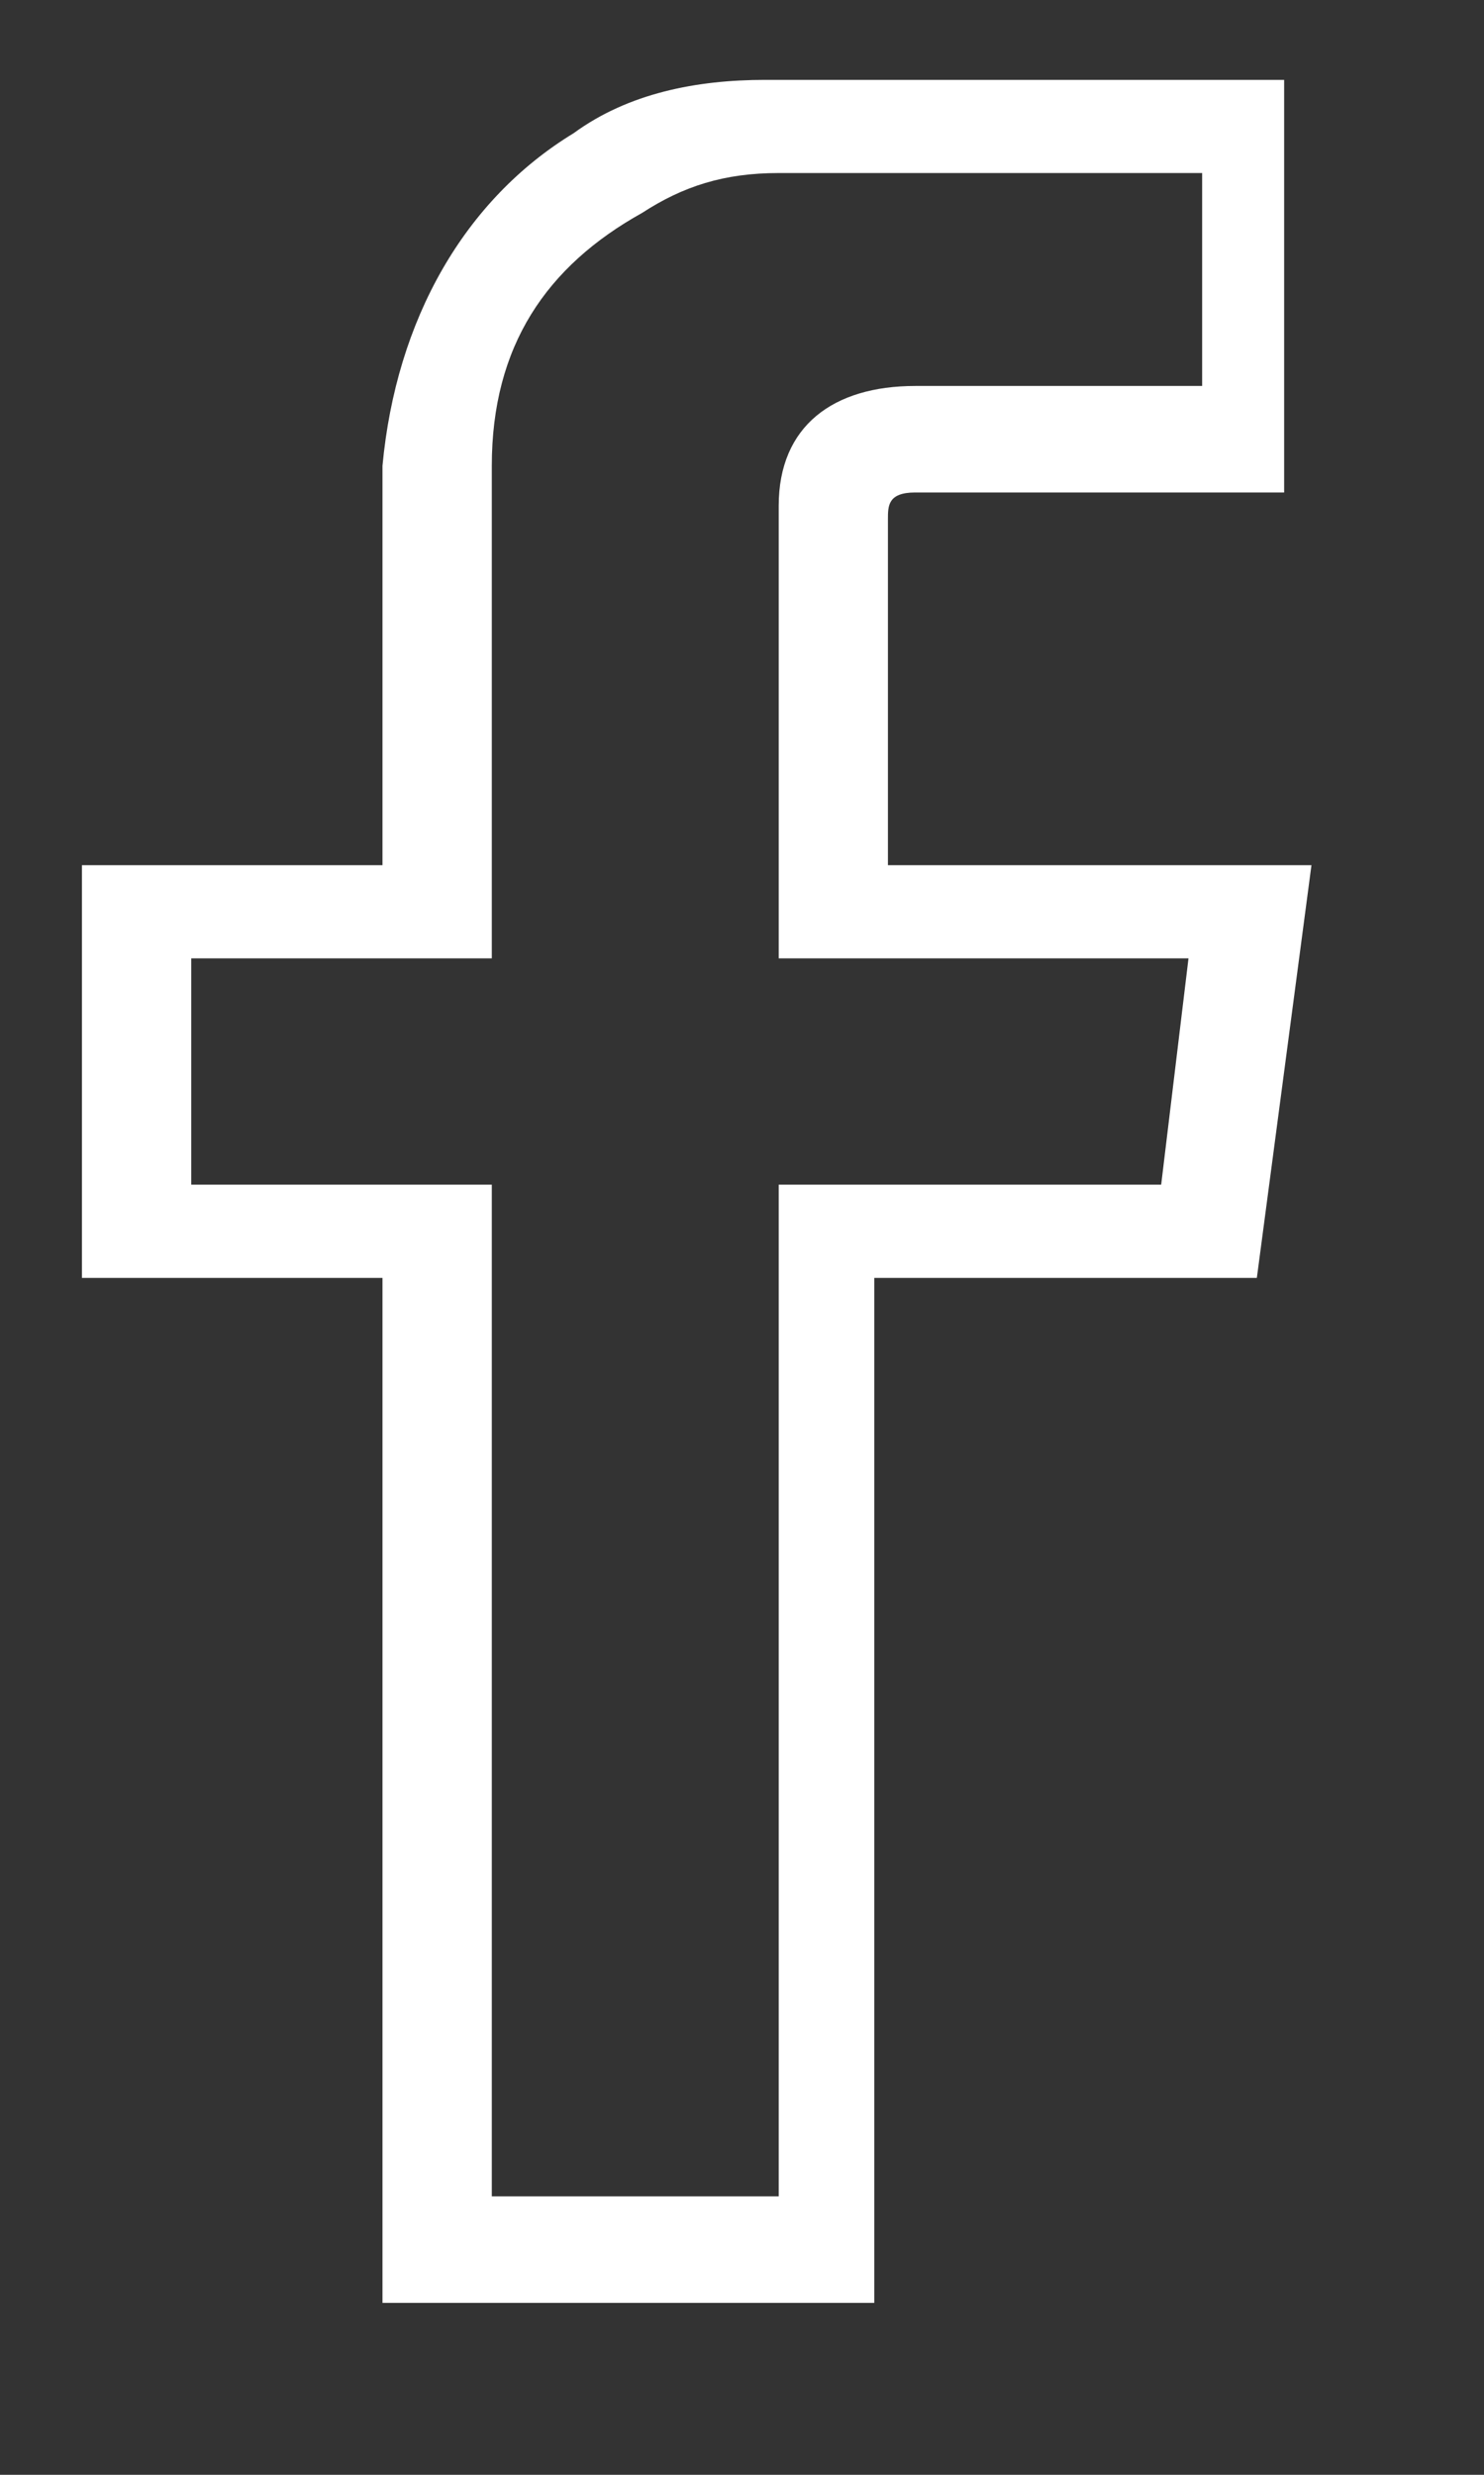 <svg width="15" height="25" viewBox="0 0 15 25" fill="none" xmlns="http://www.w3.org/2000/svg">
<rect x="0" y="0" width="15" height="25" fill="#333333" stroke="none"/>
<path d="M8.837 23.263H3.866V12.909H0.828V8.74H3.866V7.933C3.866 6.723 3.866 5.244 3.866 4.706C4.004 3.227 4.695 2.017 5.799 1.345C6.352 0.941 7.042 0.807 7.732 0.807C8.561 0.807 10.08 0.807 11.323 0.807H12.98V4.975H9.251C8.975 4.975 8.975 5.11 8.975 5.244C8.975 5.782 8.975 7.396 8.975 8.471V8.74H13.256L12.704 12.909H8.837V23.263ZM4.971 22.187H7.871V11.967H11.737L12.013 9.681H7.871V8.337C7.871 7.261 7.871 5.647 7.871 5.11C7.871 4.303 8.423 3.899 9.251 3.899H12.151V1.748H11.461C10.218 1.748 8.699 1.748 7.871 1.748C7.318 1.748 6.904 1.882 6.49 2.151C5.523 2.689 4.971 3.496 4.971 4.706C4.971 5.244 4.971 6.858 4.971 7.933V9.681H1.933V11.967H4.971V22.187Z" fill="white"/>
</svg>
